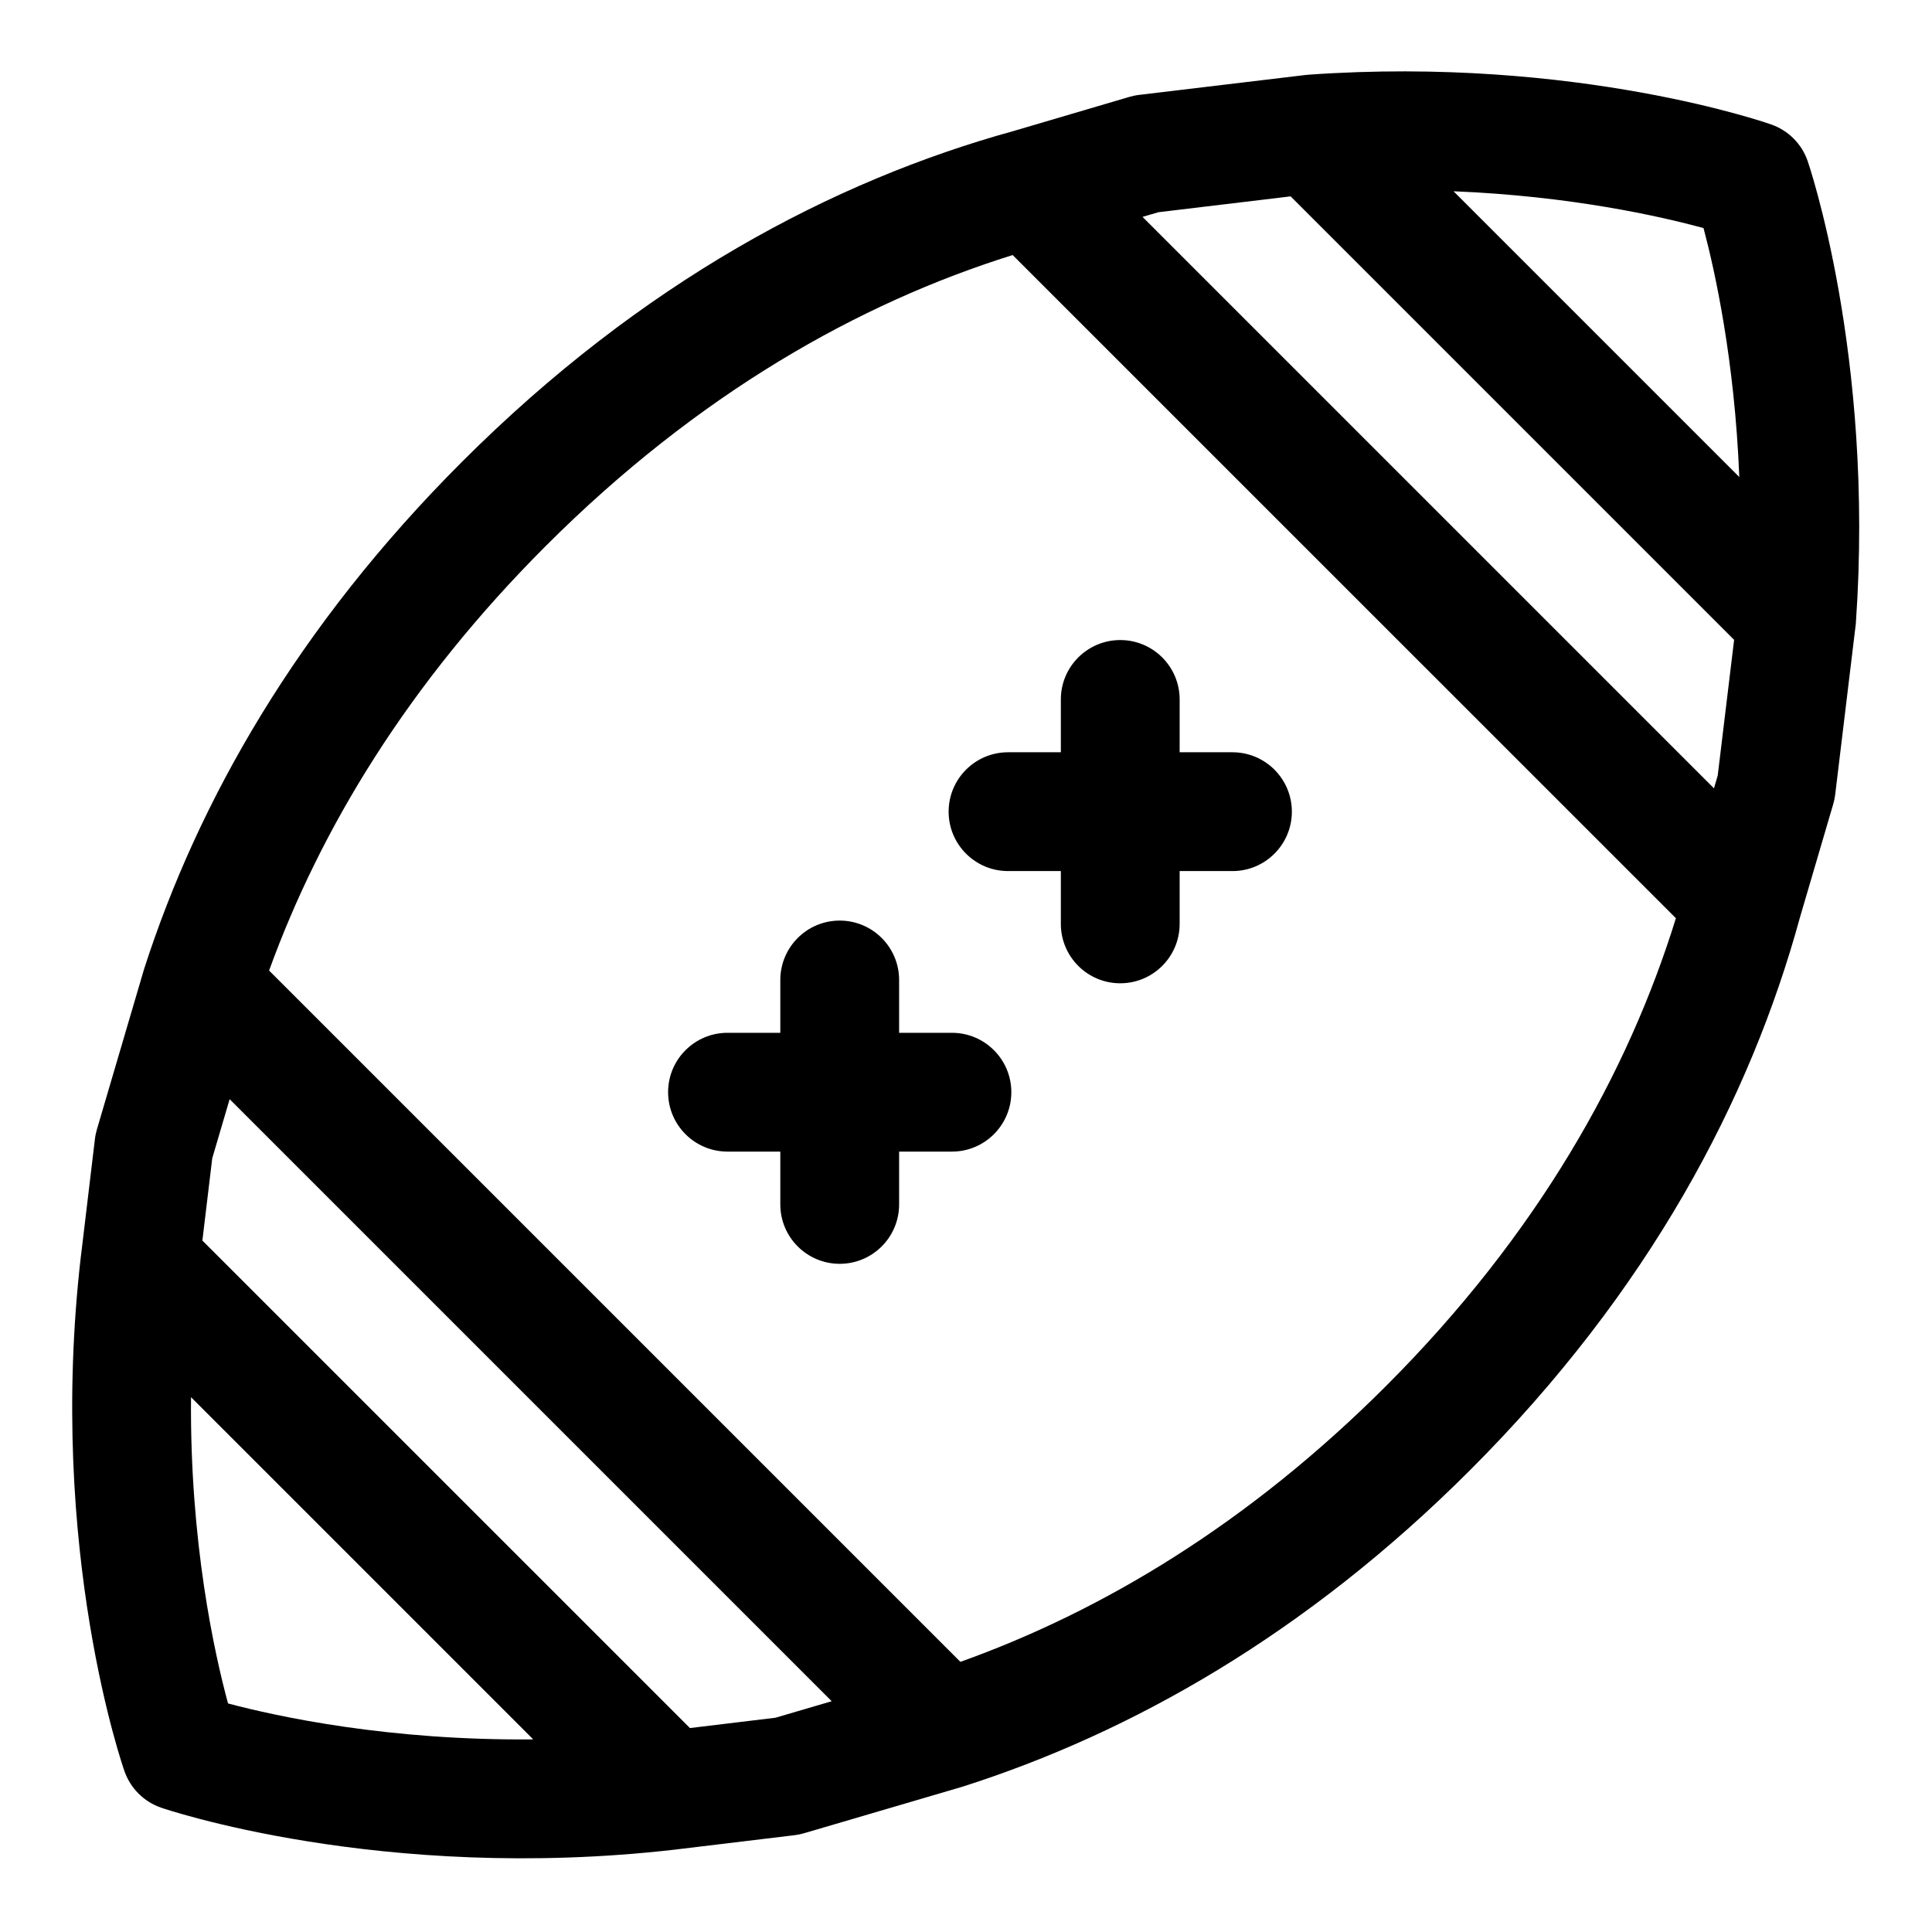 <?xml version="1.0" encoding="UTF-8"?>
<!-- Uploaded to: ICON Repo, www.svgrepo.com, Generator: ICON Repo Mixer Tools -->
<svg fill="#000000" width="800px" height="800px" version="1.1" viewBox="144 144 512 512" xmlns="http://www.w3.org/2000/svg">
 <path d="m490.68 163.8c71.383-5.055 122.7 13.18 122.7 13.18 4.551 1.59 8.125 5.18 9.684 9.746 0 0 17.727 51.215 12.77 122.24l-0.031 0.457-0.047 0.332-5.414 44.855c-0.109 0.867-0.285 1.715-0.535 2.551l-8.801 29.961c-13.129 48.098-39.926 98.984-87.41 146.47-43.531 43.547-89.945 69.684-134.47 83.883l-0.363 0.109-41.598 12.219c-0.836 0.25-1.684 0.426-2.551 0.535l-31.582 3.809-0.109 0.016c-78.137 8.973-136.19-11.098-136.19-11.098-4.566-1.559-8.156-5.133-9.746-9.684 0 0-20.656-58.191-11.523-136.71l0.016-0.047 3.668-30.684c0.094-0.883 0.285-1.73 0.52-2.582l12.469-42.383 0.125-0.395c14.297-44.289 40.523-90.543 84.152-134.17 47.578-47.578 98.289-74.469 146.17-87.68l30.781-9.07c0.852-0.234 1.699-0.426 2.582-0.52l43.957-5.258 0.332-0.031 0.457-0.047zm-205.37 441.16-90.688-90.688c-0.348 38.398 6.234 67.984 9.809 81.16 13.16 3.496 42.652 9.887 80.879 9.523zm41.531-3.008 22.672-2.738 14.895-4.375-159.55-159.55-4.613 15.68-2.613 21.789zm85.523-390.36c-40.777 12.738-83.426 36.809-123.7 77.066-36.605 36.605-59.812 75.18-73.352 112.55l183.2 183.2c37.566-13.43 76.266-36.559 112.8-73.102 40.195-40.195 64.141-82.988 76.816-123.97l-175.77-175.75zm-61.574 206.11v-13.996c0-8.691 7.055-15.742 15.742-15.742 8.691 0 15.742 7.055 15.742 15.742v13.996h13.996c8.691 0 15.742 7.055 15.742 15.742 0 8.691-7.055 15.742-15.742 15.742h-13.996v13.996c0 8.691-7.055 15.742-15.742 15.742-8.691 0-15.742-7.055-15.742-15.742v-13.996h-13.996c-8.691 0-15.742-7.055-15.742-15.742 0-8.691 7.055-15.742 15.742-15.742zm74.344-74.344v-13.996c0-8.691 7.055-15.742 15.742-15.742 8.691 0 15.742 7.055 15.742 15.742v13.996h13.996c8.691 0 15.742 7.055 15.742 15.742 0 8.691-7.055 15.742-15.742 15.742h-13.996v13.996c0 8.691-7.055 15.742-15.742 15.742-8.691 0-15.742-7.055-15.742-15.742v-13.996h-13.996c-8.691 0-15.742-7.055-15.742-15.742 0-8.691 7.055-15.742 15.742-15.742zm25.836-143.11-4.188 1.227 151.44 151.44 0.992-3.402 4.344-35.945-117.53-117.53-35.062 4.203zm78.23-5.559 75.73 75.73c-1.227-30.953-6.453-54.586-9.477-65.969-11.414-3.117-35.141-8.5-66.25-9.762z" fill-rule="evenodd"/>
</svg>